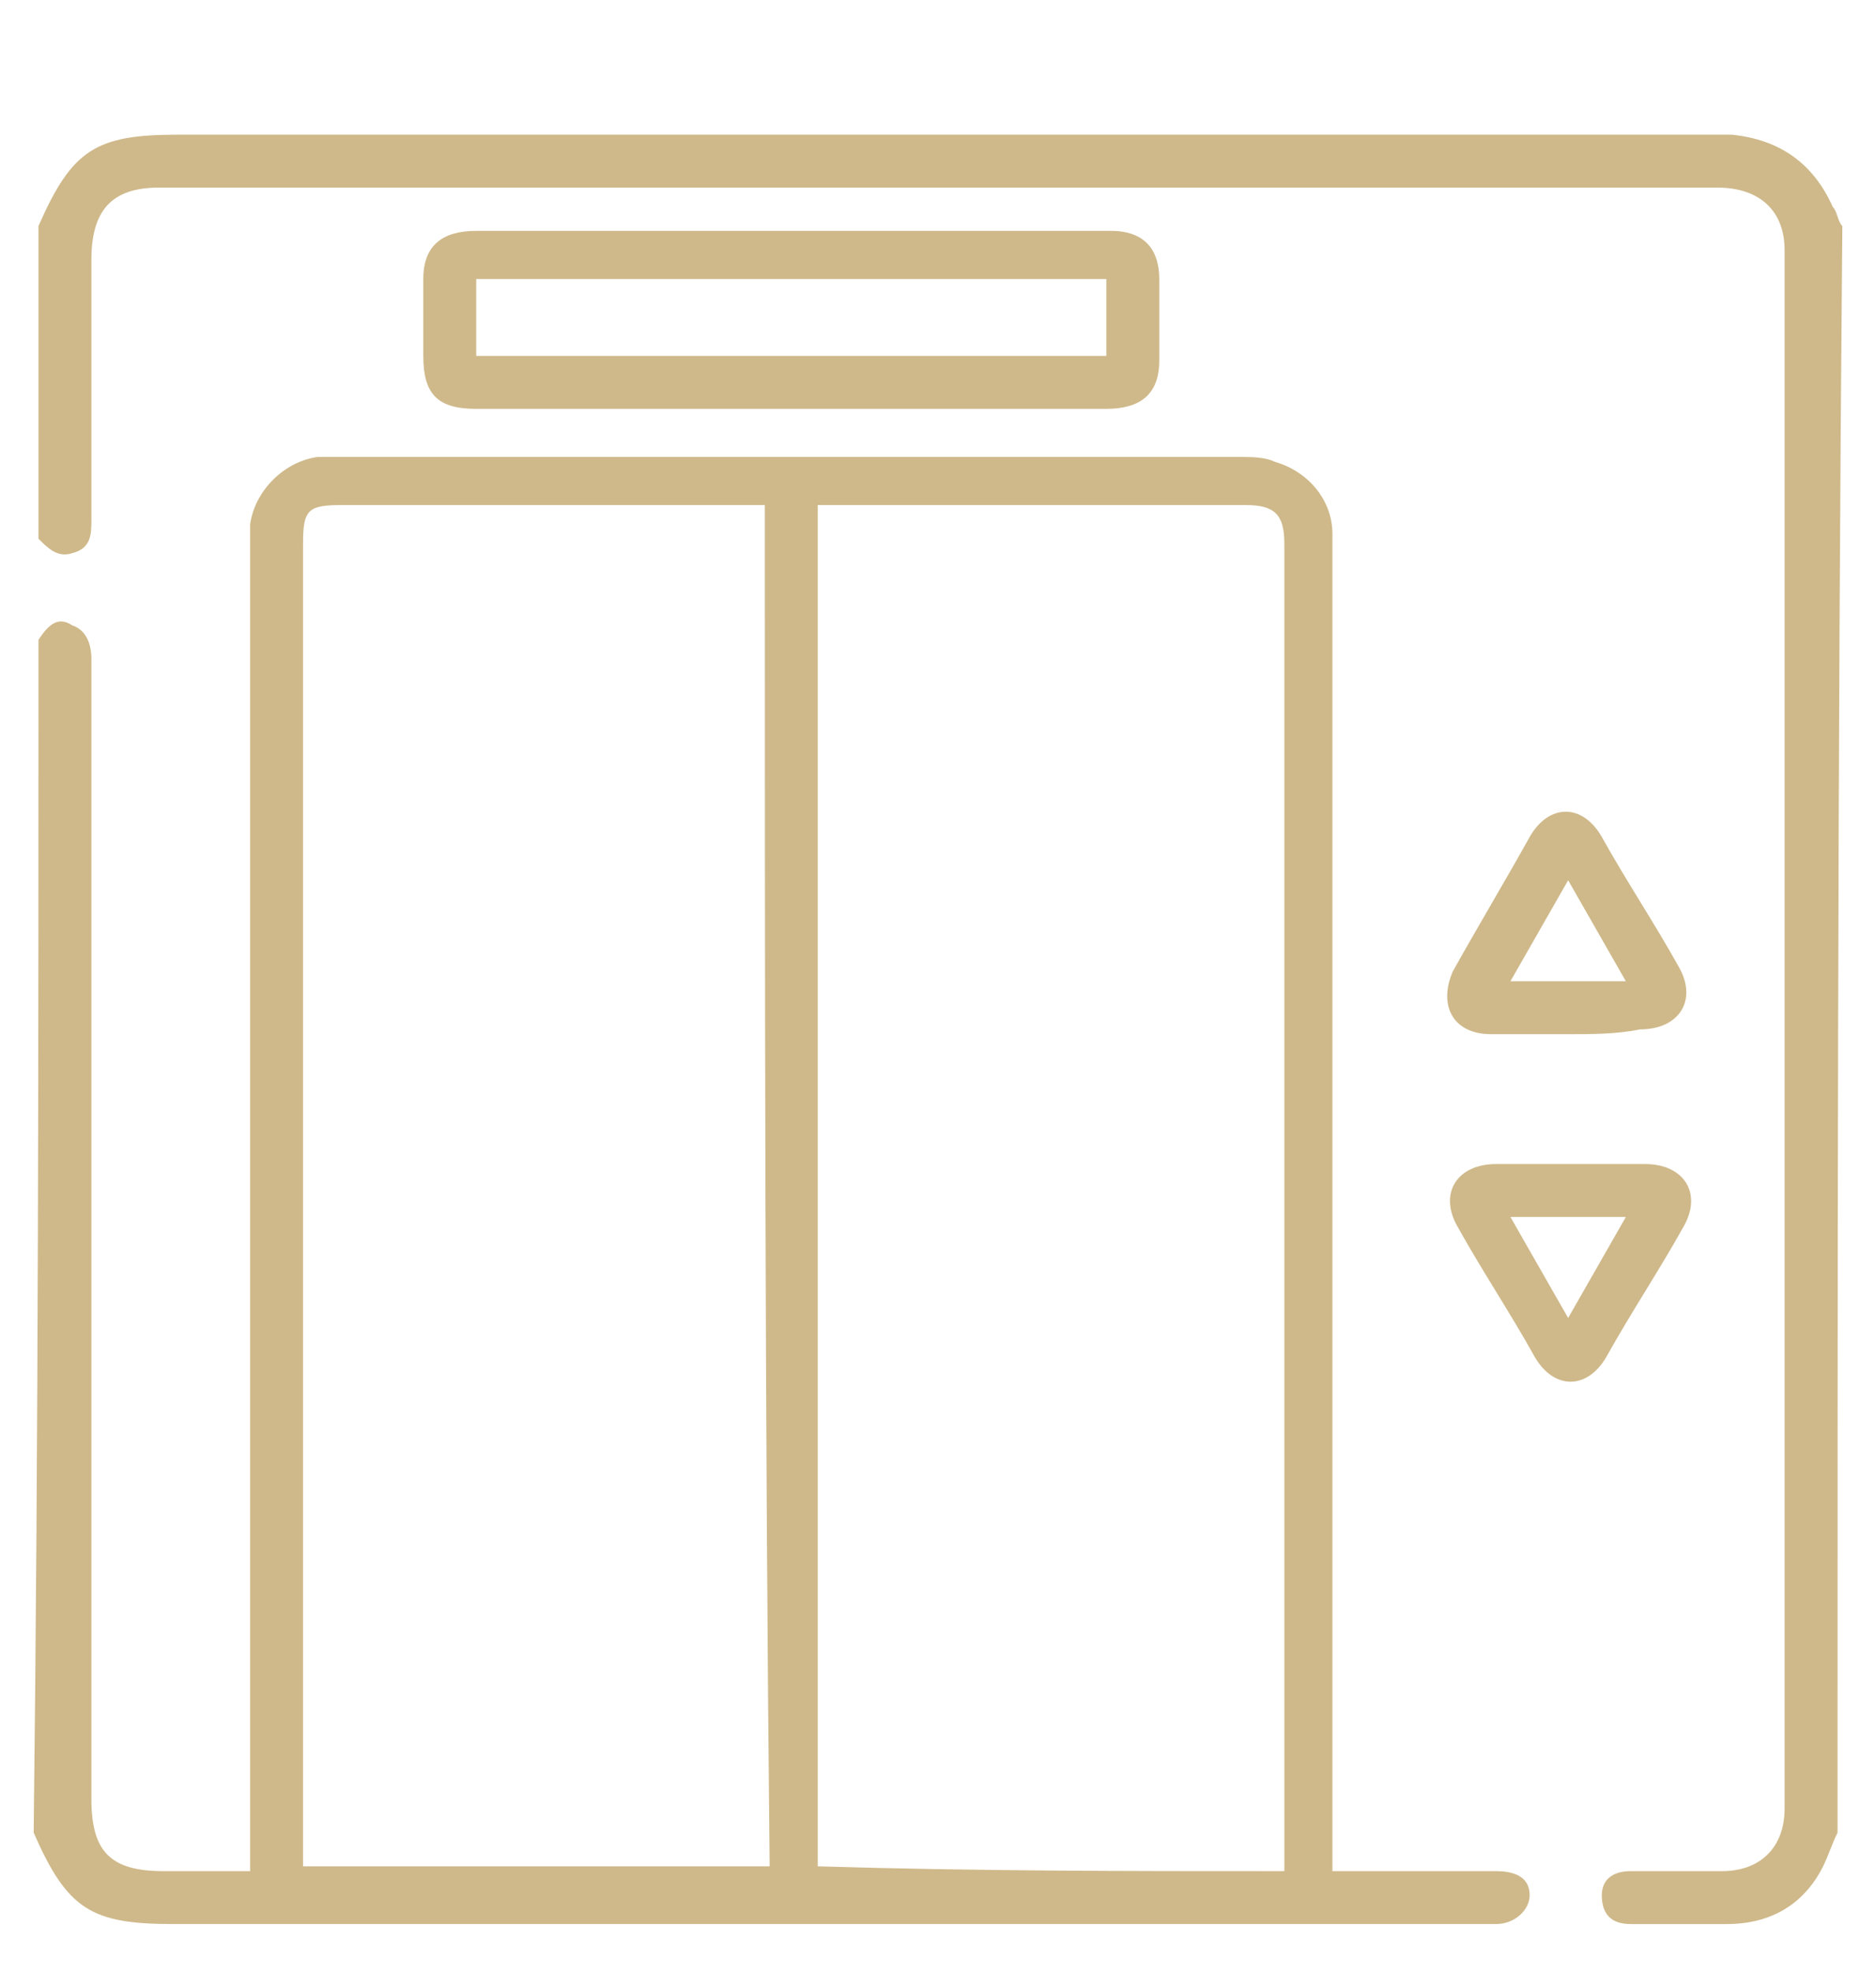 <?xml version="1.0" encoding="utf-8"?>
<!-- Generator: Adobe Illustrator 24.1.0, SVG Export Plug-In . SVG Version: 6.00 Build 0)  -->
<svg version="1.1" id="Livello_1" xmlns="http://www.w3.org/2000/svg" xmlns:xlink="http://www.w3.org/1999/xlink" x="0px" y="0px"
	 viewBox="0 0 39 41" style="enable-background:new 0 0 39 41;" xml:space="preserve">
<style type="text/css">
	.st0{fill:#CFB98A;}
</style>
<g>
	<path class="st0" d="M0.8,13.3c0.2-0.3,0.4-0.5,0.7-0.3c0.3,0.1,0.4,0.4,0.4,0.7c0,7.9,0,15.8,0,23.7c0,1.1,0.4,1.5,1.5,1.5
		c0.6,0,1.1,0,1.8,0c0-0.2,0-0.4,0-0.5c0-9,0-17.9,0-26.9c0-0.2,0-0.4,0-0.6c0.1-0.7,0.7-1.3,1.4-1.4c0.2,0,0.3,0,0.5,0
		c6.2,0,12.5,0,18.7,0c0.2,0,0.5,0,0.7,0.1c0.7,0.2,1.2,0.8,1.2,1.5c0,0.1,0,0.3,0,0.4c0,9,0,17.9,0,26.9c0,0.2,0,0.3,0,0.5
		c0.1,0,0.3,0,0.4,0c1,0,2,0,3,0c0.5,0,0.7,0.2,0.7,0.5c0,0.3-0.3,0.6-0.7,0.6c-4.3,0-8.6,0-12.9,0c-4.9,0-9.7,0-14.6,0
		c-1.7,0-2.2-0.3-2.9-1.9C0.8,29.8,0.8,21.6,0.8,13.3z M15.9,10.5c-0.2,0-0.3,0-0.4,0c-2.8,0-5.6,0-8.4,0c-0.7,0-0.8,0.1-0.8,0.8
		c0,9,0,18.1,0,27.1c0,0.1,0,0.3,0,0.4c3.2,0,6.4,0,9.7,0C15.9,29.4,15.9,20,15.9,10.5z M26.7,38.9c0-0.1,0-0.3,0-0.4
		c0-9.1,0-18.1,0-27.2c0-0.6-0.2-0.8-0.8-0.8c-2.8,0-5.6,0-8.5,0c-0.1,0-0.3,0-0.4,0c0,9.5,0,18.9,0,28.3
		C20.3,38.9,23.4,38.9,26.7,38.9z"/>
	<path class="st0" d="M38.2,38.1c-0.1,0.2-0.2,0.5-0.3,0.7c-0.4,0.8-1.1,1.2-2,1.2c-0.7,0-1.3,0-2,0c-0.4,0-0.6-0.2-0.6-0.6
		c0-0.3,0.2-0.5,0.6-0.5c0.6,0,1.2,0,1.9,0c0.8,0,1.3-0.5,1.3-1.3c0-10.8,0-21.6,0-32.4c0-0.8-0.5-1.3-1.4-1.3c-7.8,0-15.6,0-23.4,0
		c-3,0-6,0-9,0c-1,0-1.4,0.5-1.4,1.5c0,1.8,0,3.6,0,5.4c0,0.3,0,0.6-0.4,0.7c-0.3,0.1-0.5-0.1-0.7-0.3c0-2.2,0-4.3,0-6.5
		c0.7-1.6,1.2-1.9,2.9-1.9c10.6,0,21.3,0,31.9,0c0.1,0,0.3,0,0.4,0c1,0.1,1.7,0.6,2.1,1.5c0.1,0.1,0.1,0.3,0.2,0.4
		C38.2,15.8,38.2,27,38.2,38.1z"/>
	<path class="st0" d="M16.4,8.5c-2.2,0-4.3,0-6.5,0c-0.8,0-1.1-0.3-1.1-1.1c0-0.5,0-1.1,0-1.6c0-0.7,0.4-1,1.1-1c4.4,0,8.8,0,13.2,0
		c0.7,0,1,0.4,1,1c0,0.6,0,1.1,0,1.7c0,0.7-0.4,1-1.1,1C20.8,8.5,18.6,8.5,16.4,8.5z M9.9,7.4c4.4,0,8.7,0,13.1,0c0-0.5,0-1,0-1.6
		c-4.4,0-8.7,0-13.1,0C9.9,6.4,9.9,6.9,9.9,7.4z"/>
	<path class="st0" d="M32.6,21.5c-0.5,0-1,0-1.6,0c-0.8,0-1.1-0.6-0.8-1.3c0.5-0.9,1.1-1.9,1.6-2.8c0.4-0.7,1.1-0.7,1.5,0
		c0.5,0.9,1.1,1.8,1.6,2.7c0.4,0.7,0,1.3-0.8,1.3C33.6,21.5,33.1,21.5,32.6,21.5z M32.6,18.3c-0.4,0.7-0.8,1.4-1.2,2.1
		c0.8,0,1.6,0,2.4,0C33.4,19.7,33,19,32.6,18.3z"/>
	<path class="st0" d="M32.6,24.2c0.5,0,1,0,1.6,0c0.8,0,1.2,0.6,0.8,1.3c-0.5,0.9-1.1,1.8-1.6,2.7c-0.4,0.7-1.1,0.7-1.5,0
		c-0.5-0.9-1.1-1.8-1.6-2.7c-0.4-0.7,0-1.3,0.8-1.3c0,0,0,0,0,0C31.5,24.2,32.1,24.2,32.6,24.2z M31.4,25.3c0.4,0.7,0.8,1.4,1.2,2.1
		c0.4-0.7,0.8-1.4,1.2-2.1C33,25.3,32.2,25.3,31.4,25.3z"/>
</g>
</svg>
